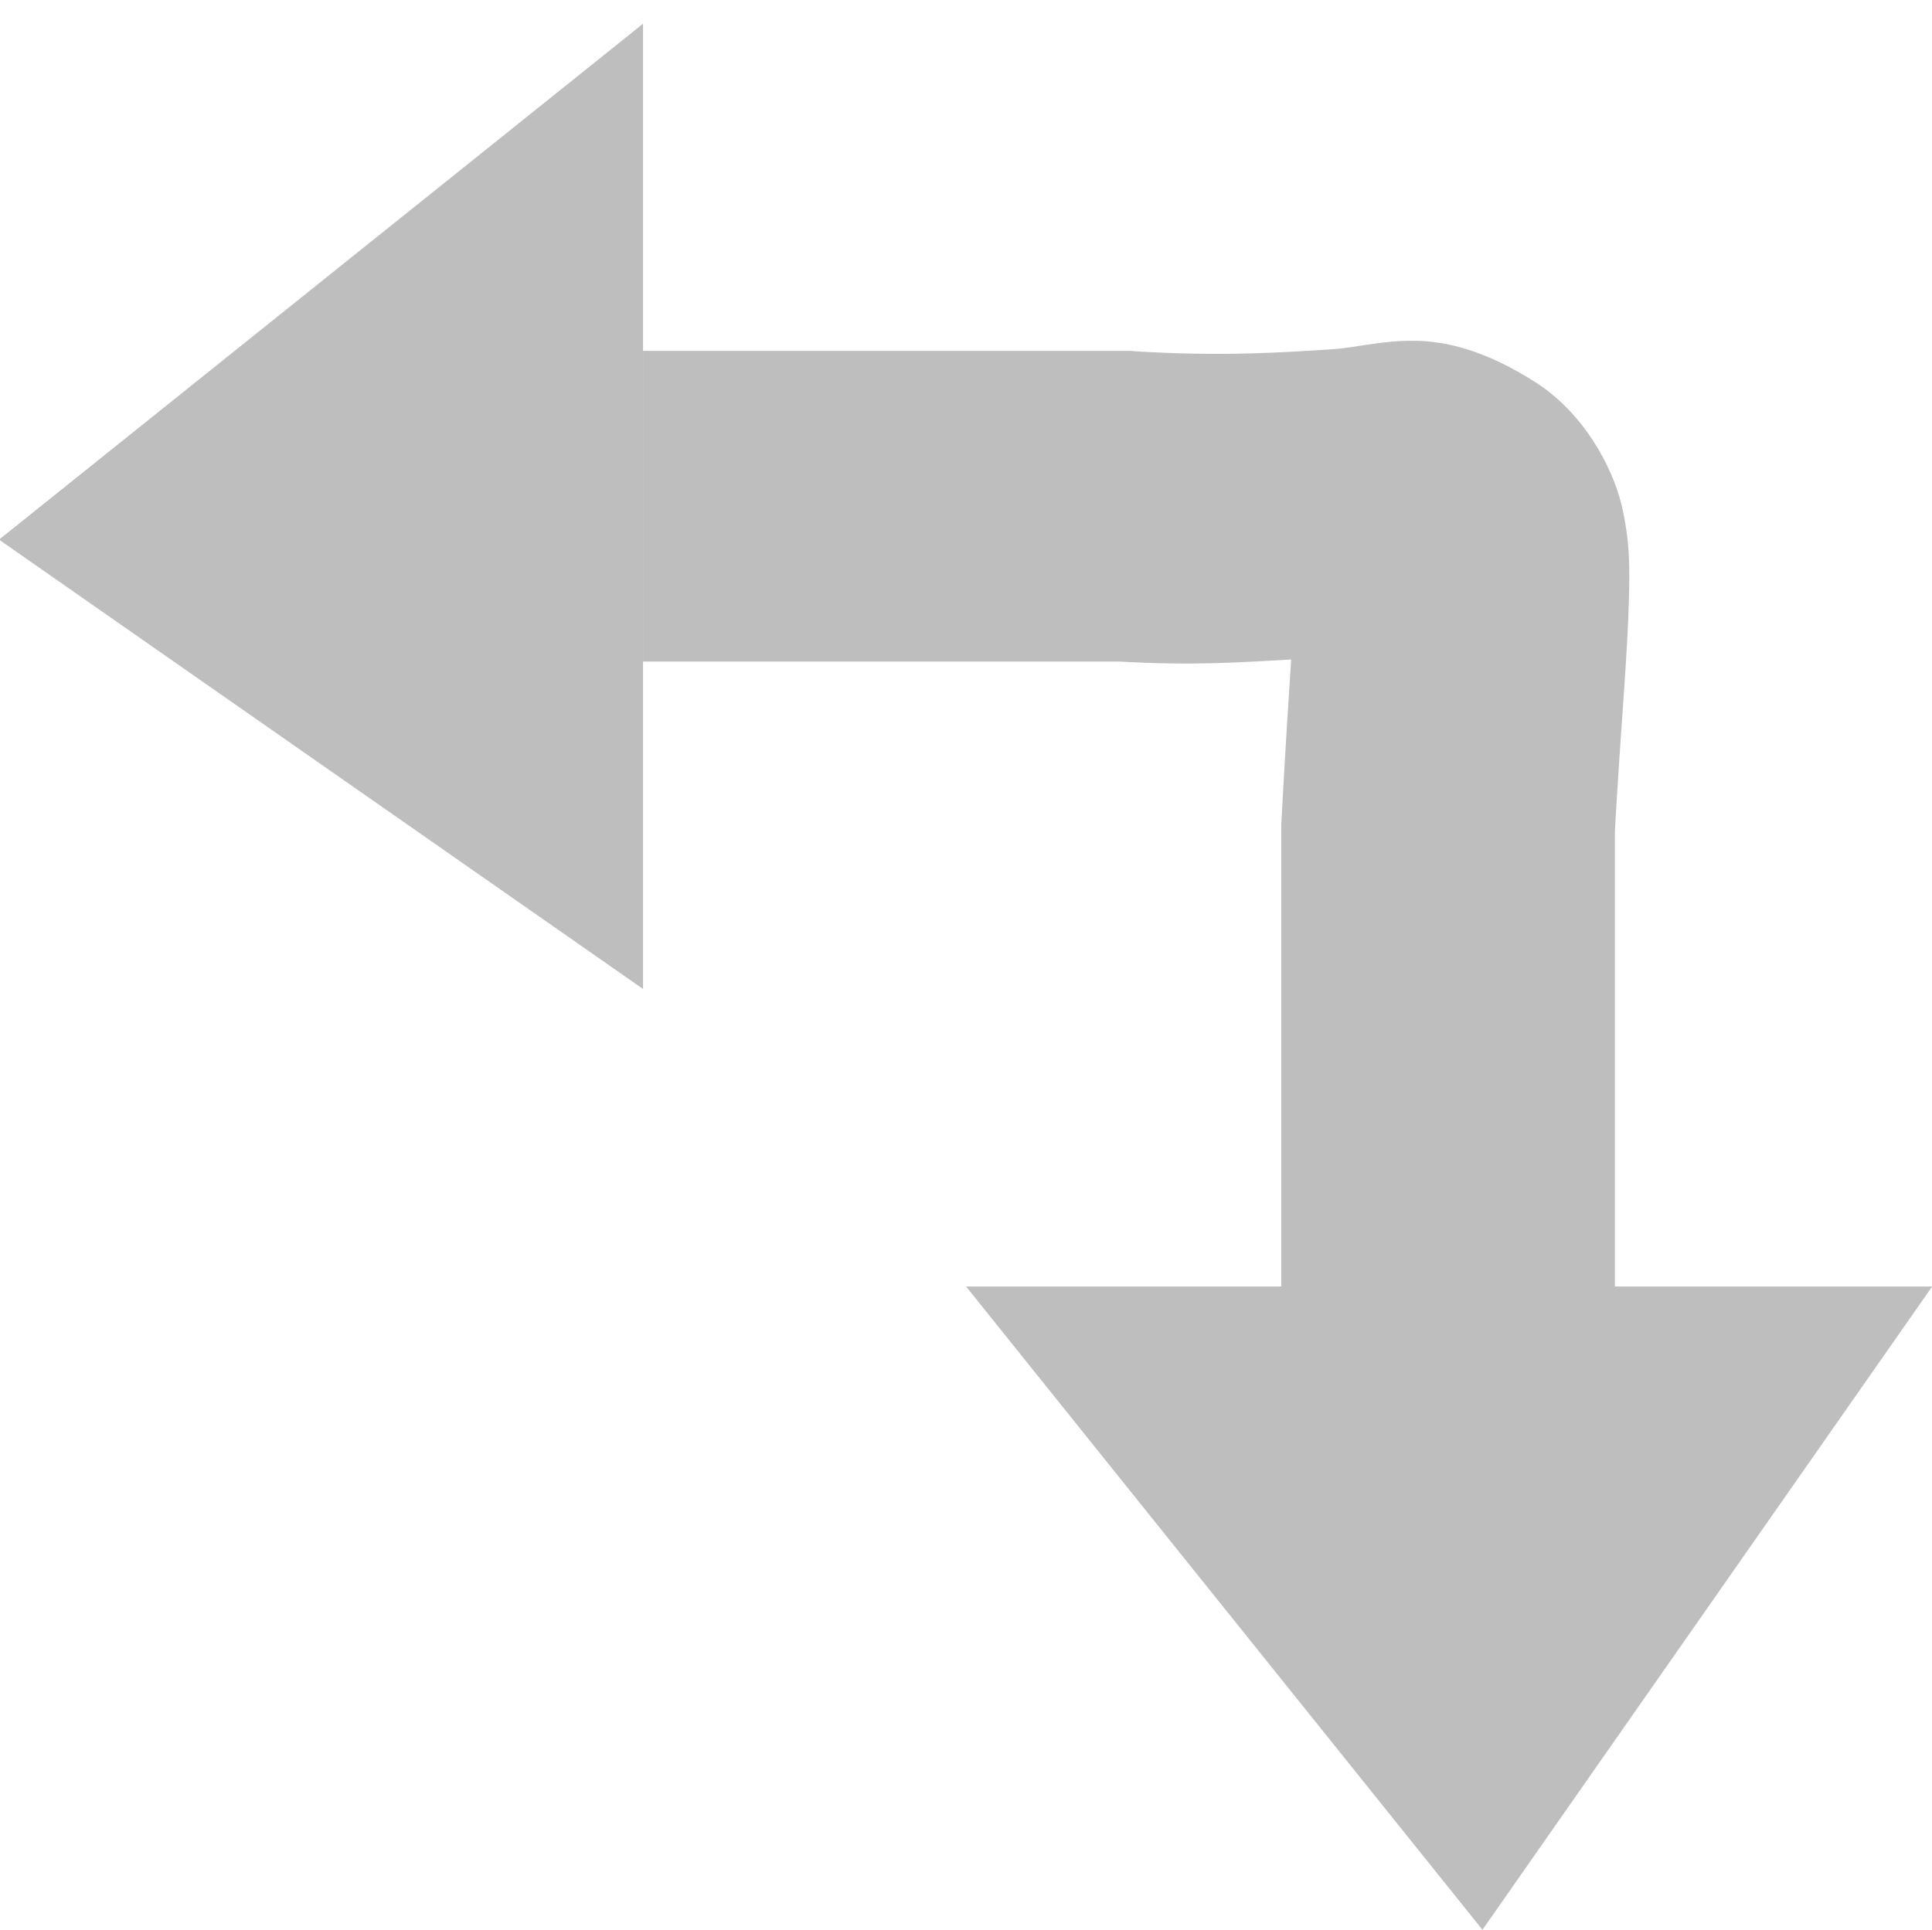 <?xml version="1.0" encoding="UTF-8" standalone="no"?>
<svg
   xmlns:osb="http://www.openswatchbook.org/uri/2009/osb"
   xmlns:dc="http://purl.org/dc/elements/1.1/"
   xmlns:cc="http://creativecommons.org/ns#"
   xmlns:rdf="http://www.w3.org/1999/02/22-rdf-syntax-ns#"
   xmlns:svg="http://www.w3.org/2000/svg"
   xmlns="http://www.w3.org/2000/svg"
   xmlns:xlink="http://www.w3.org/1999/xlink"
   xmlns:sodipodi="http://sodipodi.sourceforge.net/DTD/sodipodi-0.dtd"
   xmlns:inkscape="http://www.inkscape.org/namespaces/inkscape"
   viewBox="0 0 12.011 12"
   id="svg7384"
   height="12"
   width="12.011"
   version="1.1"
   inkscape:version="0.92.2 2405546, 2018-03-11"
   sodipodi:docname="gimp-swap-colors-symbolic.svg">
  <sodipodi:namedview
     pagecolor="#ffffff"
     bordercolor="#666666"
     borderopacity="1"
     objecttolerance="10"
     gridtolerance="10"
     guidetolerance="10"
     inkscape:pageopacity="0"
     inkscape:pageshadow="2"
     inkscape:window-width="1366"
     inkscape:window-height="741"
     id="namedview1509"
     showgrid="false"
     inkscape:zoom="6.9532178"
     inkscape:cx="6.8947631"
     inkscape:cy="6.0790791"
     inkscape:window-x="0"
     inkscape:window-y="27"
     inkscape:window-maximized="1"
     inkscape:current-layer="svg7384"
     fit-margin-top="0"
     fit-margin-left="0"
     fit-margin-right="0"
     fit-margin-bottom="0" />
  <defs
     id="defs7386">
    <linearGradient
       gradientTransform="matrix(0.347,0,0,0.306,-154.352,-275.324)"
       osb:paint="solid"
       id="linearGradient19282-4">
      <stop
         id="stop19284-0"
         offset="0"
         style="stop-color:#bebebe;stop-opacity:1;" />
    </linearGradient>
    <linearGradient
       gradientTransform="translate(869.556,151.613)"
       gradientUnits="userSpaceOnUse"
       y2="646.219"
       x2="52.814"
       y1="646.219"
       x1="45.667"
       id="linearGradient7801"
       xlink:href="#linearGradient19282-4" />
    <linearGradient
       gradientTransform="translate(745.334,121.104)"
       gradientUnits="userSpaceOnUse"
       y2="1050.362"
       x2="12"
       y1="1050.362"
       x1="6"
       id="linearGradient7807"
       xlink:href="#linearGradient19282-4" />
    <linearGradient
       gradientTransform="translate(869.556,151.613)"
       gradientUnits="userSpaceOnUse"
       y2="643.733"
       x2="45.667"
       y1="643.733"
       x1="41"
       id="linearGradient7813"
       xlink:href="#linearGradient19282-4" />
    <linearGradient
       inkscape:collect="always"
       xlink:href="#linearGradient19282-4"
       id="linearGradient7801-2"
       x1="45.667"
       y1="646.219"
       x2="52.814"
       y2="646.219"
       gradientUnits="userSpaceOnUse" />
    <linearGradient
       inkscape:collect="always"
       xlink:href="#linearGradient19282-4"
       id="linearGradient7813-1"
       x1="41"
       y1="643.733"
       x2="45.667"
       y2="643.733"
       gradientUnits="userSpaceOnUse" />
    <linearGradient
       inkscape:collect="always"
       xlink:href="#linearGradient19282-4"
       id="linearGradient7807-2"
       x1="6"
       y1="1050.362"
       x2="12"
       y2="1050.362"
       gradientUnits="userSpaceOnUse" />
  </defs>
  <g
     style="display:inline"
     transform="matrix(1.001,0,0,1,3.1170056e-7,-1040.362)"
     id="gimp-swap-colors">
    <g
       inkscape:export-ydpi="67.5"
       inkscape:export-xdpi="67.5"
       inkscape:label="gimp-swap-colors"
       id="gimp-swap-colors-7"
       style="display:inline"
       transform="matrix(0.857,0,0,0.799,-35.143,529.168)">
      <path
         style="color:#000000;font-style:normal;font-variant:normal;font-weight:normal;font-stretch:normal;font-size:medium;line-height:normal;font-family:sans-serif;font-variant-ligatures:normal;font-variant-position:normal;font-variant-caps:normal;font-variant-numeric:normal;font-variant-alternates:normal;font-feature-settings:normal;text-indent:0;text-align:start;text-decoration:none;text-decoration-line:none;text-decoration-style:solid;text-decoration-color:#000000;letter-spacing:normal;word-spacing:normal;text-transform:none;writing-mode:lr-tb;direction:ltr;text-orientation:mixed;dominant-baseline:auto;baseline-shift:baseline;text-anchor:start;white-space:normal;shape-padding:0;clip-rule:nonzero;display:inline;overflow:visible;visibility:visible;opacity:1;isolation:auto;mix-blend-mode:normal;color-interpolation:sRGB;color-interpolation-filters:linearRGB;solid-color:#000000;solid-opacity:1;vector-effect:none;fill:url(#linearGradient7801-2);fill-opacity:1;fill-rule:nonzero;stroke:none;stroke-width:2.417;stroke-linecap:butt;stroke-linejoin:miter;stroke-miterlimit:4;stroke-dasharray:none;stroke-dashoffset:0;stroke-opacity:1;marker:none;color-rendering:auto;image-rendering:auto;shape-rendering:auto;text-rendering:auto;enable-background:accumulate"
         d="m 51.26,642.445 c -0.234,-0.006 -0.425,0.054 -0.607,0.066 -0.365,0.025 -0.787,0.056 -1.408,0.016 l -0.039,-0.004 h -3.539 v 2.418 h 3.5 l -0.076,-0.002 c 0.572,0.037 0.92,0.006 1.273,-0.014 -0.02,0.335 -0.039,0.633 -0.07,1.25 l -0.002,0.029 v 3.787 h 2.418 v -3.729 c 0.042,-0.812 0.092,-1.362 0.102,-1.816 0.005,-0.232 0.009,-0.444 -0.055,-0.729 -0.064,-0.284 -0.269,-0.71 -0.627,-0.953 -0.358,-0.244 -0.635,-0.315 -0.869,-0.32 z"
         id="path6936-5"
         inkscape:connector-curvature="0" />
      <path
         sodipodi:nodetypes="cccc"
         inkscape:connector-curvature="0"
         id="path6938-4"
         d="m 41,643.992 4.667,-4.015 v 7.512 z"
         style="fill:url(#linearGradient7813-1);fill-opacity:1;stroke:none;stroke-width:0.969" />
    </g>
    <path
       sodipodi:nodetypes="cccc"
       inkscape:connector-curvature="0"
       id="path6938-3"
       d="m 9.207,1052.362 -3.207,-4 h 6 z"
       style="display:inline;fill:url(#linearGradient7807-2);fill-opacity:1;stroke:none;stroke-width:0.802" />
  </g>
</svg>
